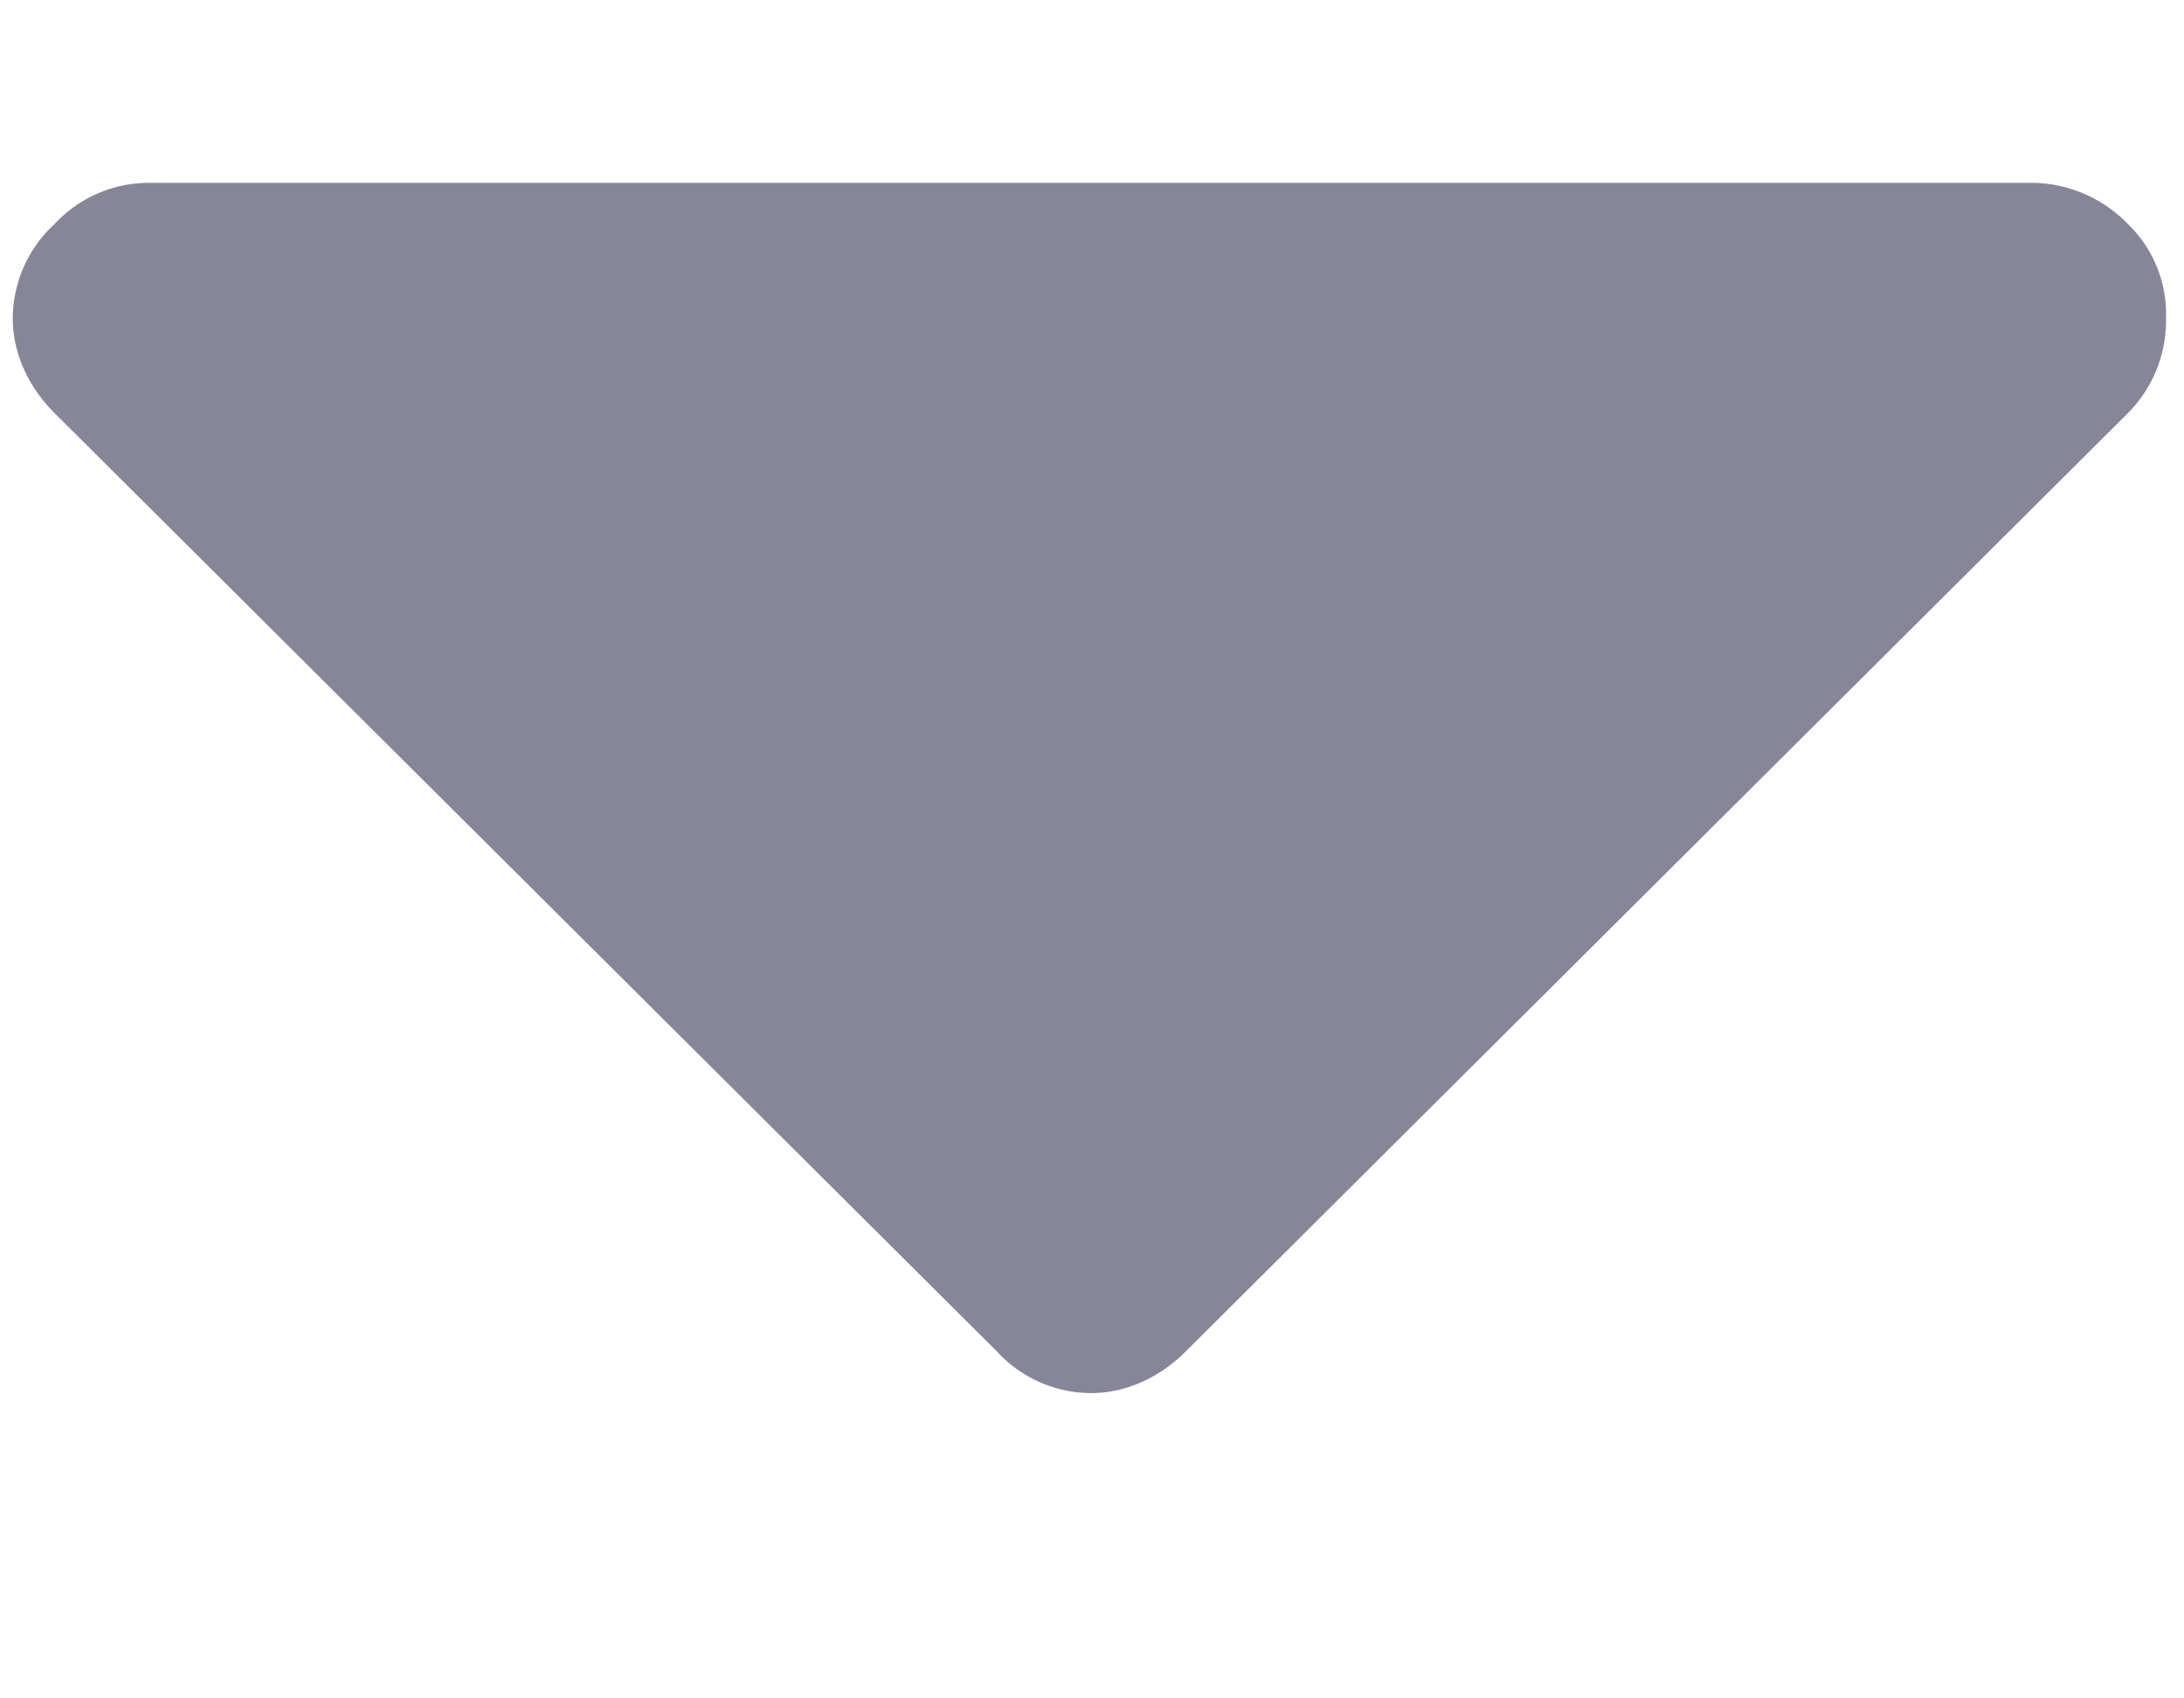 <svg xmlns="http://www.w3.org/2000/svg" width="9" height="7" viewBox="0 0 13 7"><path fill="#878698" fill-rule="evenodd" d="M.323.902l5.612 5.589a.764.764 0 00.561.247c.202 0 .404-.09.561-.247L12.668.902a.78.78 0 00.225-.561.746.746 0 00-.225-.561.804.804 0 00-.561-.247H.884a.766.766 0 00-.561.247.766.766 0 00-.247.561c0 .202.09.404.247.561"/></svg>
